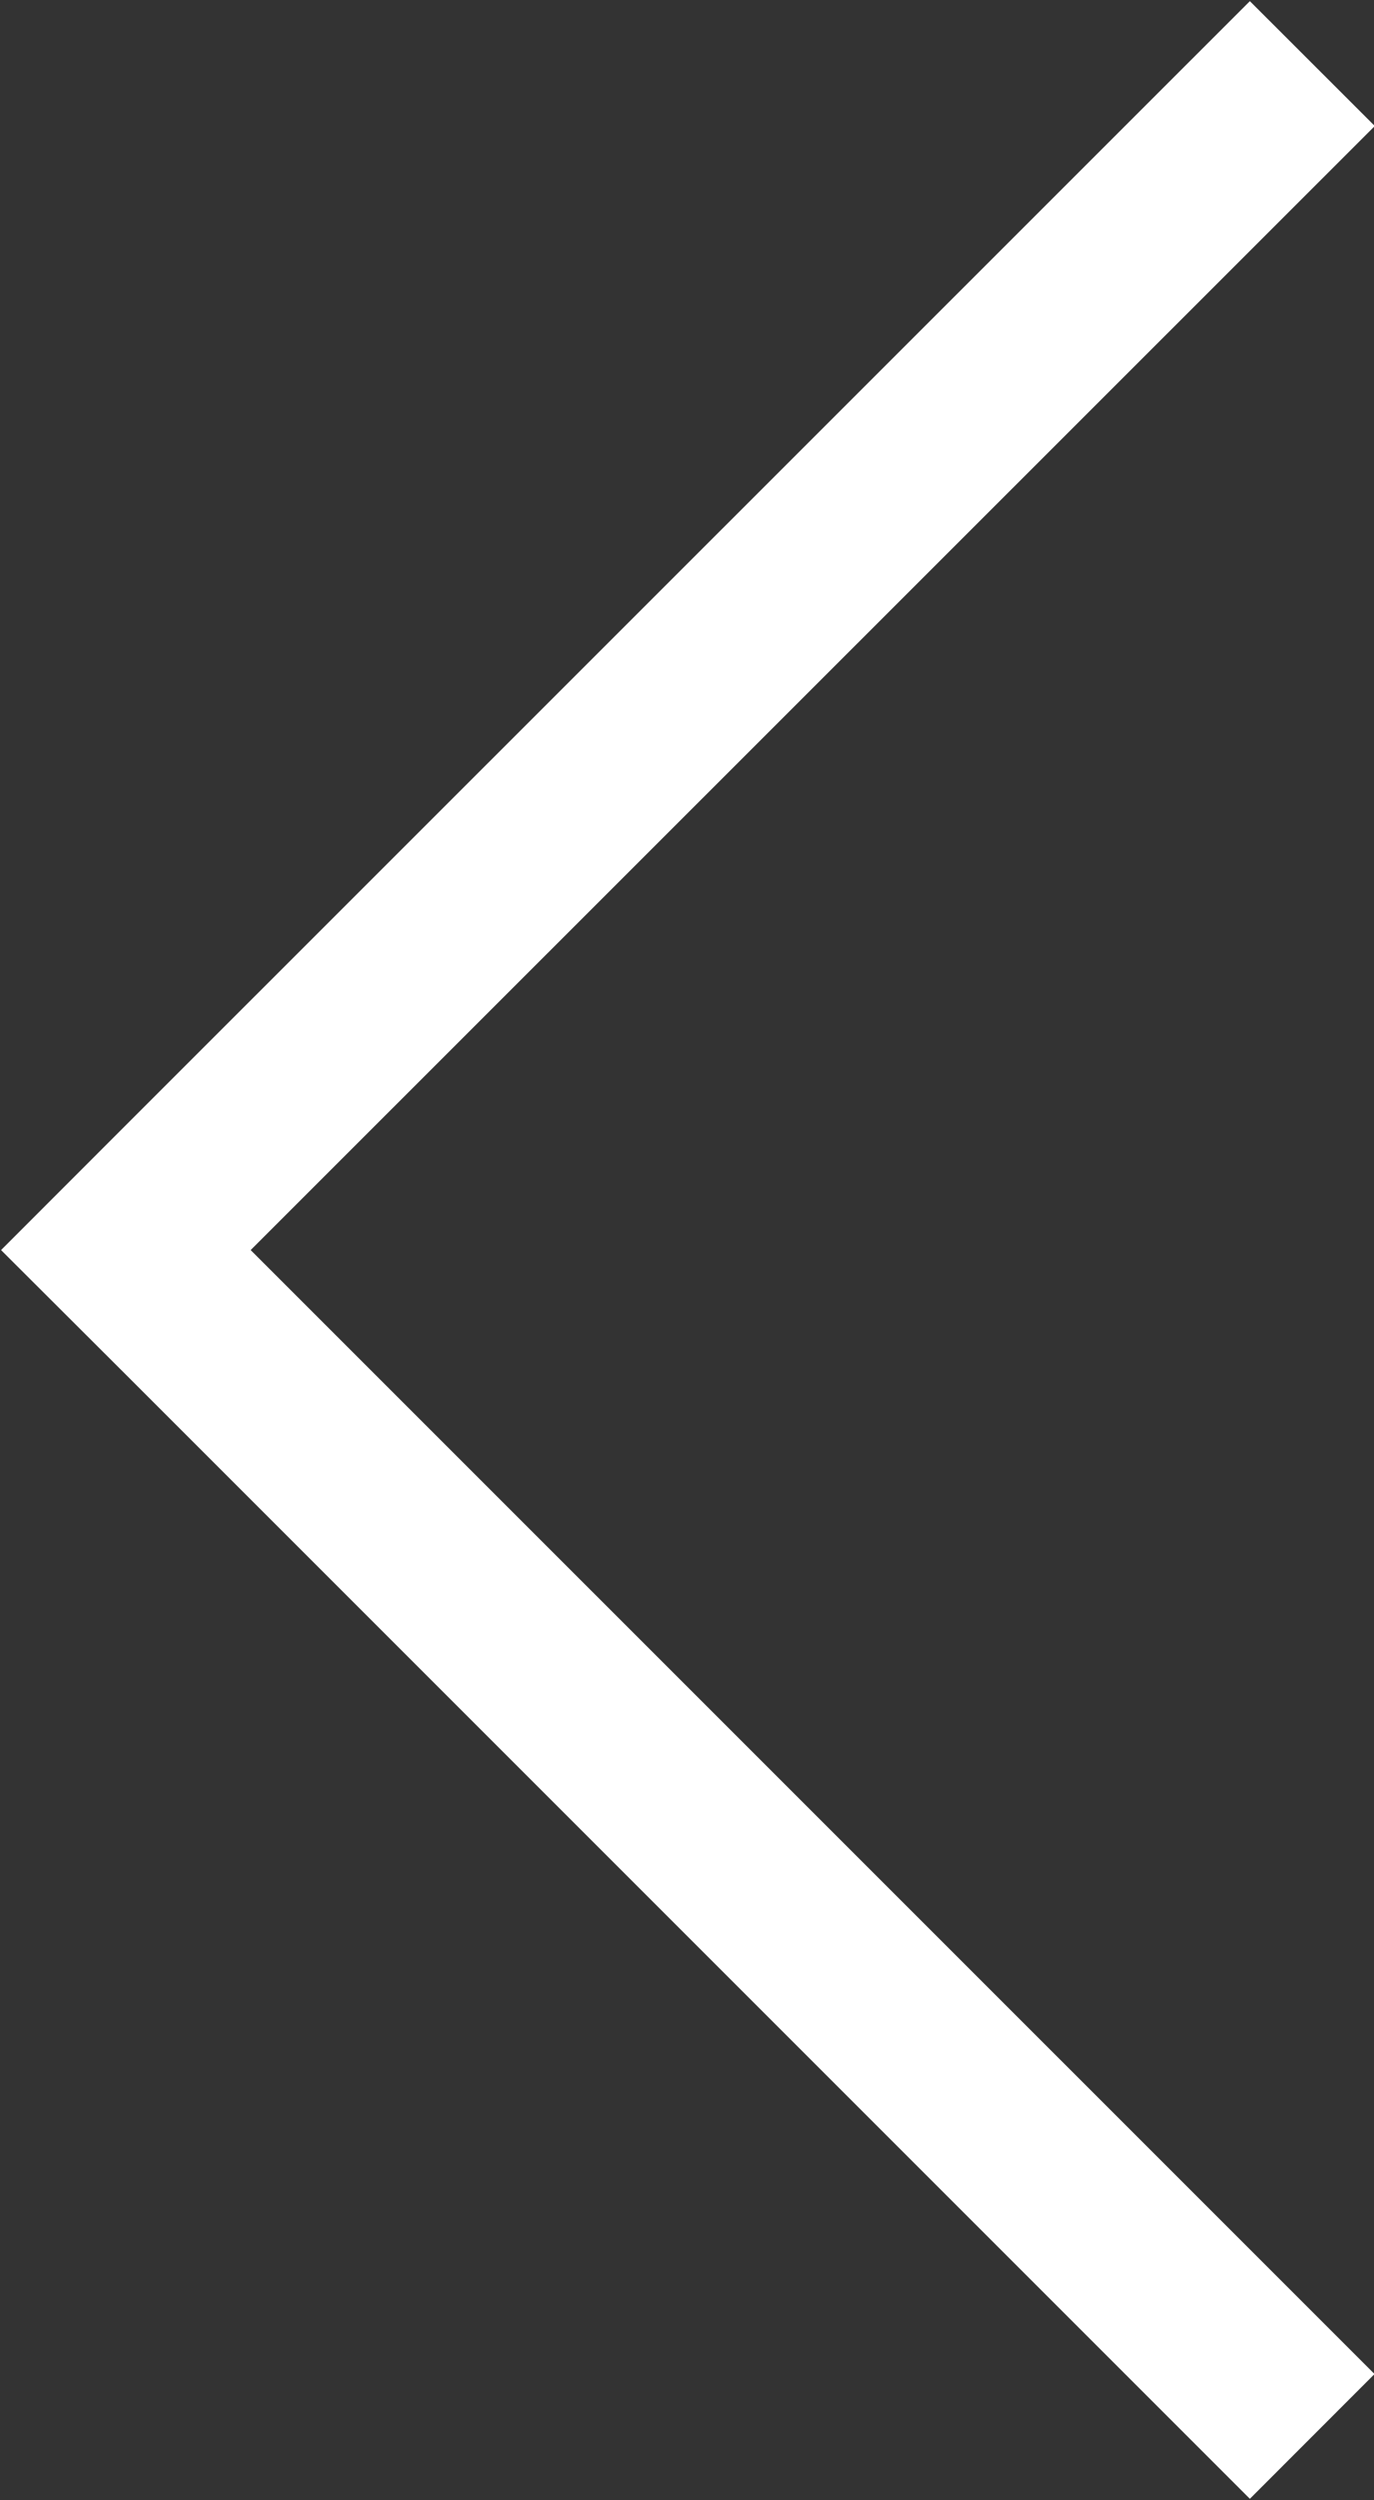 <svg xmlns="http://www.w3.org/2000/svg" width="15.562" height="28.312" viewBox="0 0 15.562 28.312">
  <rect x="0" y="0" width="15.562" height="28.312" fill="#333333" stroke="none"/>
  <defs>
    <style>
      .cls-1 {
        fill: #fff;
        fill-rule: evenodd;
      }
    </style>
  </defs>
  <path id="left_arrow" data-name="left arrow" class="cls-1" d="M289.412,386.728L288,388.141l-12.728-12.728h0L273.856,374l1.413-1.414h0L288,359.857l1.415,1.414L276.683,374Z" transform="translate(-273.844 -359.844)"/>
</svg>
